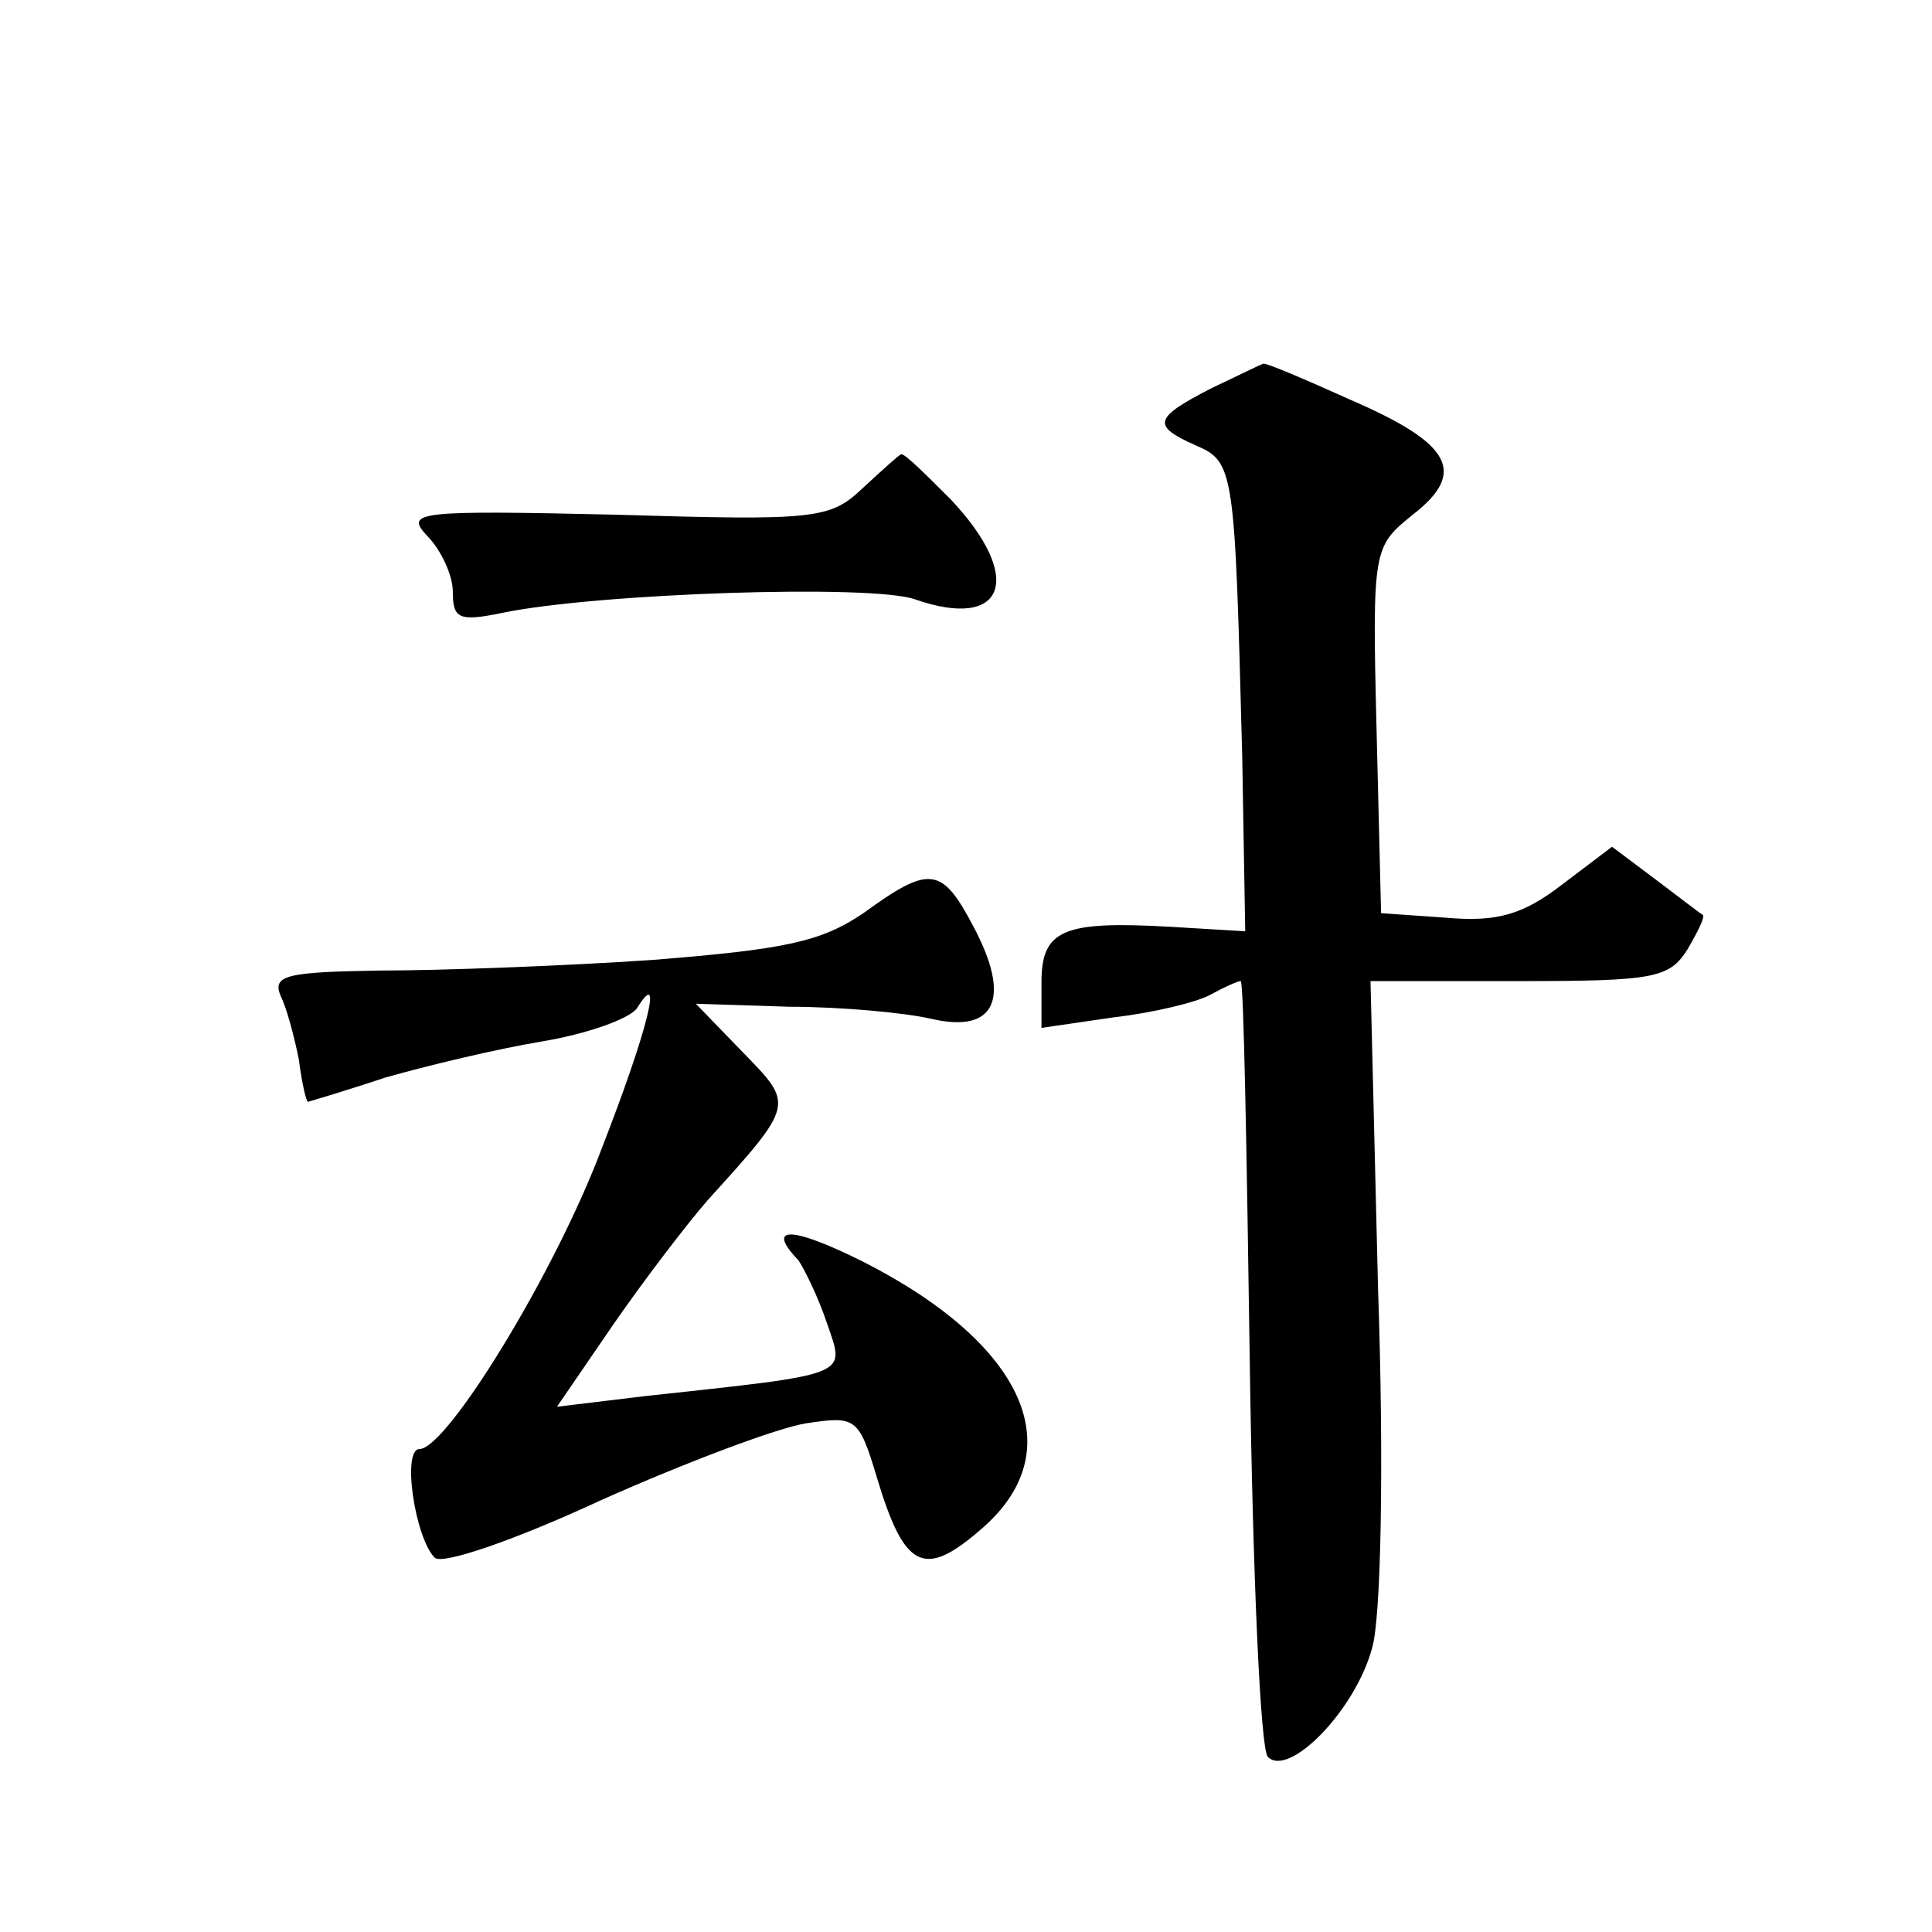 <?xml version="1.0" standalone="no"?>
<!DOCTYPE svg PUBLIC "-//W3C//DTD SVG 20010904//EN"
 "http://www.w3.org/TR/2001/REC-SVG-20010904/DTD/svg10.dtd">
<svg version="1.0" xmlns="http://www.w3.org/2000/svg"
 width="128pt" height="128pt" viewBox="0 0 128 128"
 preserveAspectRatio="xMidYMid meet">
<g transform="translate(0,128) scale(0.1,-0.1)"
fill="#0" stroke="none">
<path d="M803 1023 c-39 -20 -40 -25 -11 -38 26 -11 26 -16 31 -206 l2 -116 -50
3 c-71 4 -85 -2 -85 -37 l0 -30 48 7 c26 3 55 10 64 15 9 5 18 9 20 9 2 0 4 -114
6 -252 2 -141 7 -257 12 -262 14 -14 58 31 69 72 6 19 8 122 4 238 l-5 204 99 0
c89 0 99 2 111 21 7 12 12 22 10 23 -2 1 -16 12 -32 24 l-28 21 -33 -25 c-26 -20
-43 -25 -77 -22 l-43 3 -3 122 c-3 120 -2 121 24 142 36 28 26 47 -41 76 -31 14
-57 25 -58 24 -1 0 -17 -8 -34 -16z M572 957 c-22 -21 -31 -22 -164 -18 -132 3
-140 2 -125 -14 9 -9 17 -26 17 -37 0 -18 4 -20 33 -14 63 13 244 19 273 9 60 -21
73 14 24 66 -17 17 -31 31 -33 30 -1 0 -12 -10 -25 -22z M572 675 c-28 -19 -52
-24 -140 -31 -59 -4 -140 -7 -180 -7 -62 -1 -72 -3 -66 -17 4 -8 9 -27 12 -42 2
-16 5 -28 6 -28 0 0 24 7 51 16 28 8 74 19 104 24 30 5 58 15 63 22 18 29 7 -15
-23 -92 -31 -83 -103 -200 -121 -200 -12 0 -3 -59 10 -72 5 -5 54 12 110 38 56
25 117 48 136 51 33 5 35 4 47 -36 18 -60 31 -67 68 -35 62 52 31 123 -77 178 -48
24 -65 24 -43 1 4 -6 13 -24 19 -42 12 -35 17 -33 -121 -48 l-58 -7 37 54 c20 29
49 67 63 83 58 64 57 63 23 98 l-31 32 62 -2 c34 0 77 -4 94 -8 43 -10 53 14 28
61 -21 40 -29 41 -73 9z"/>
</g>
</svg>
